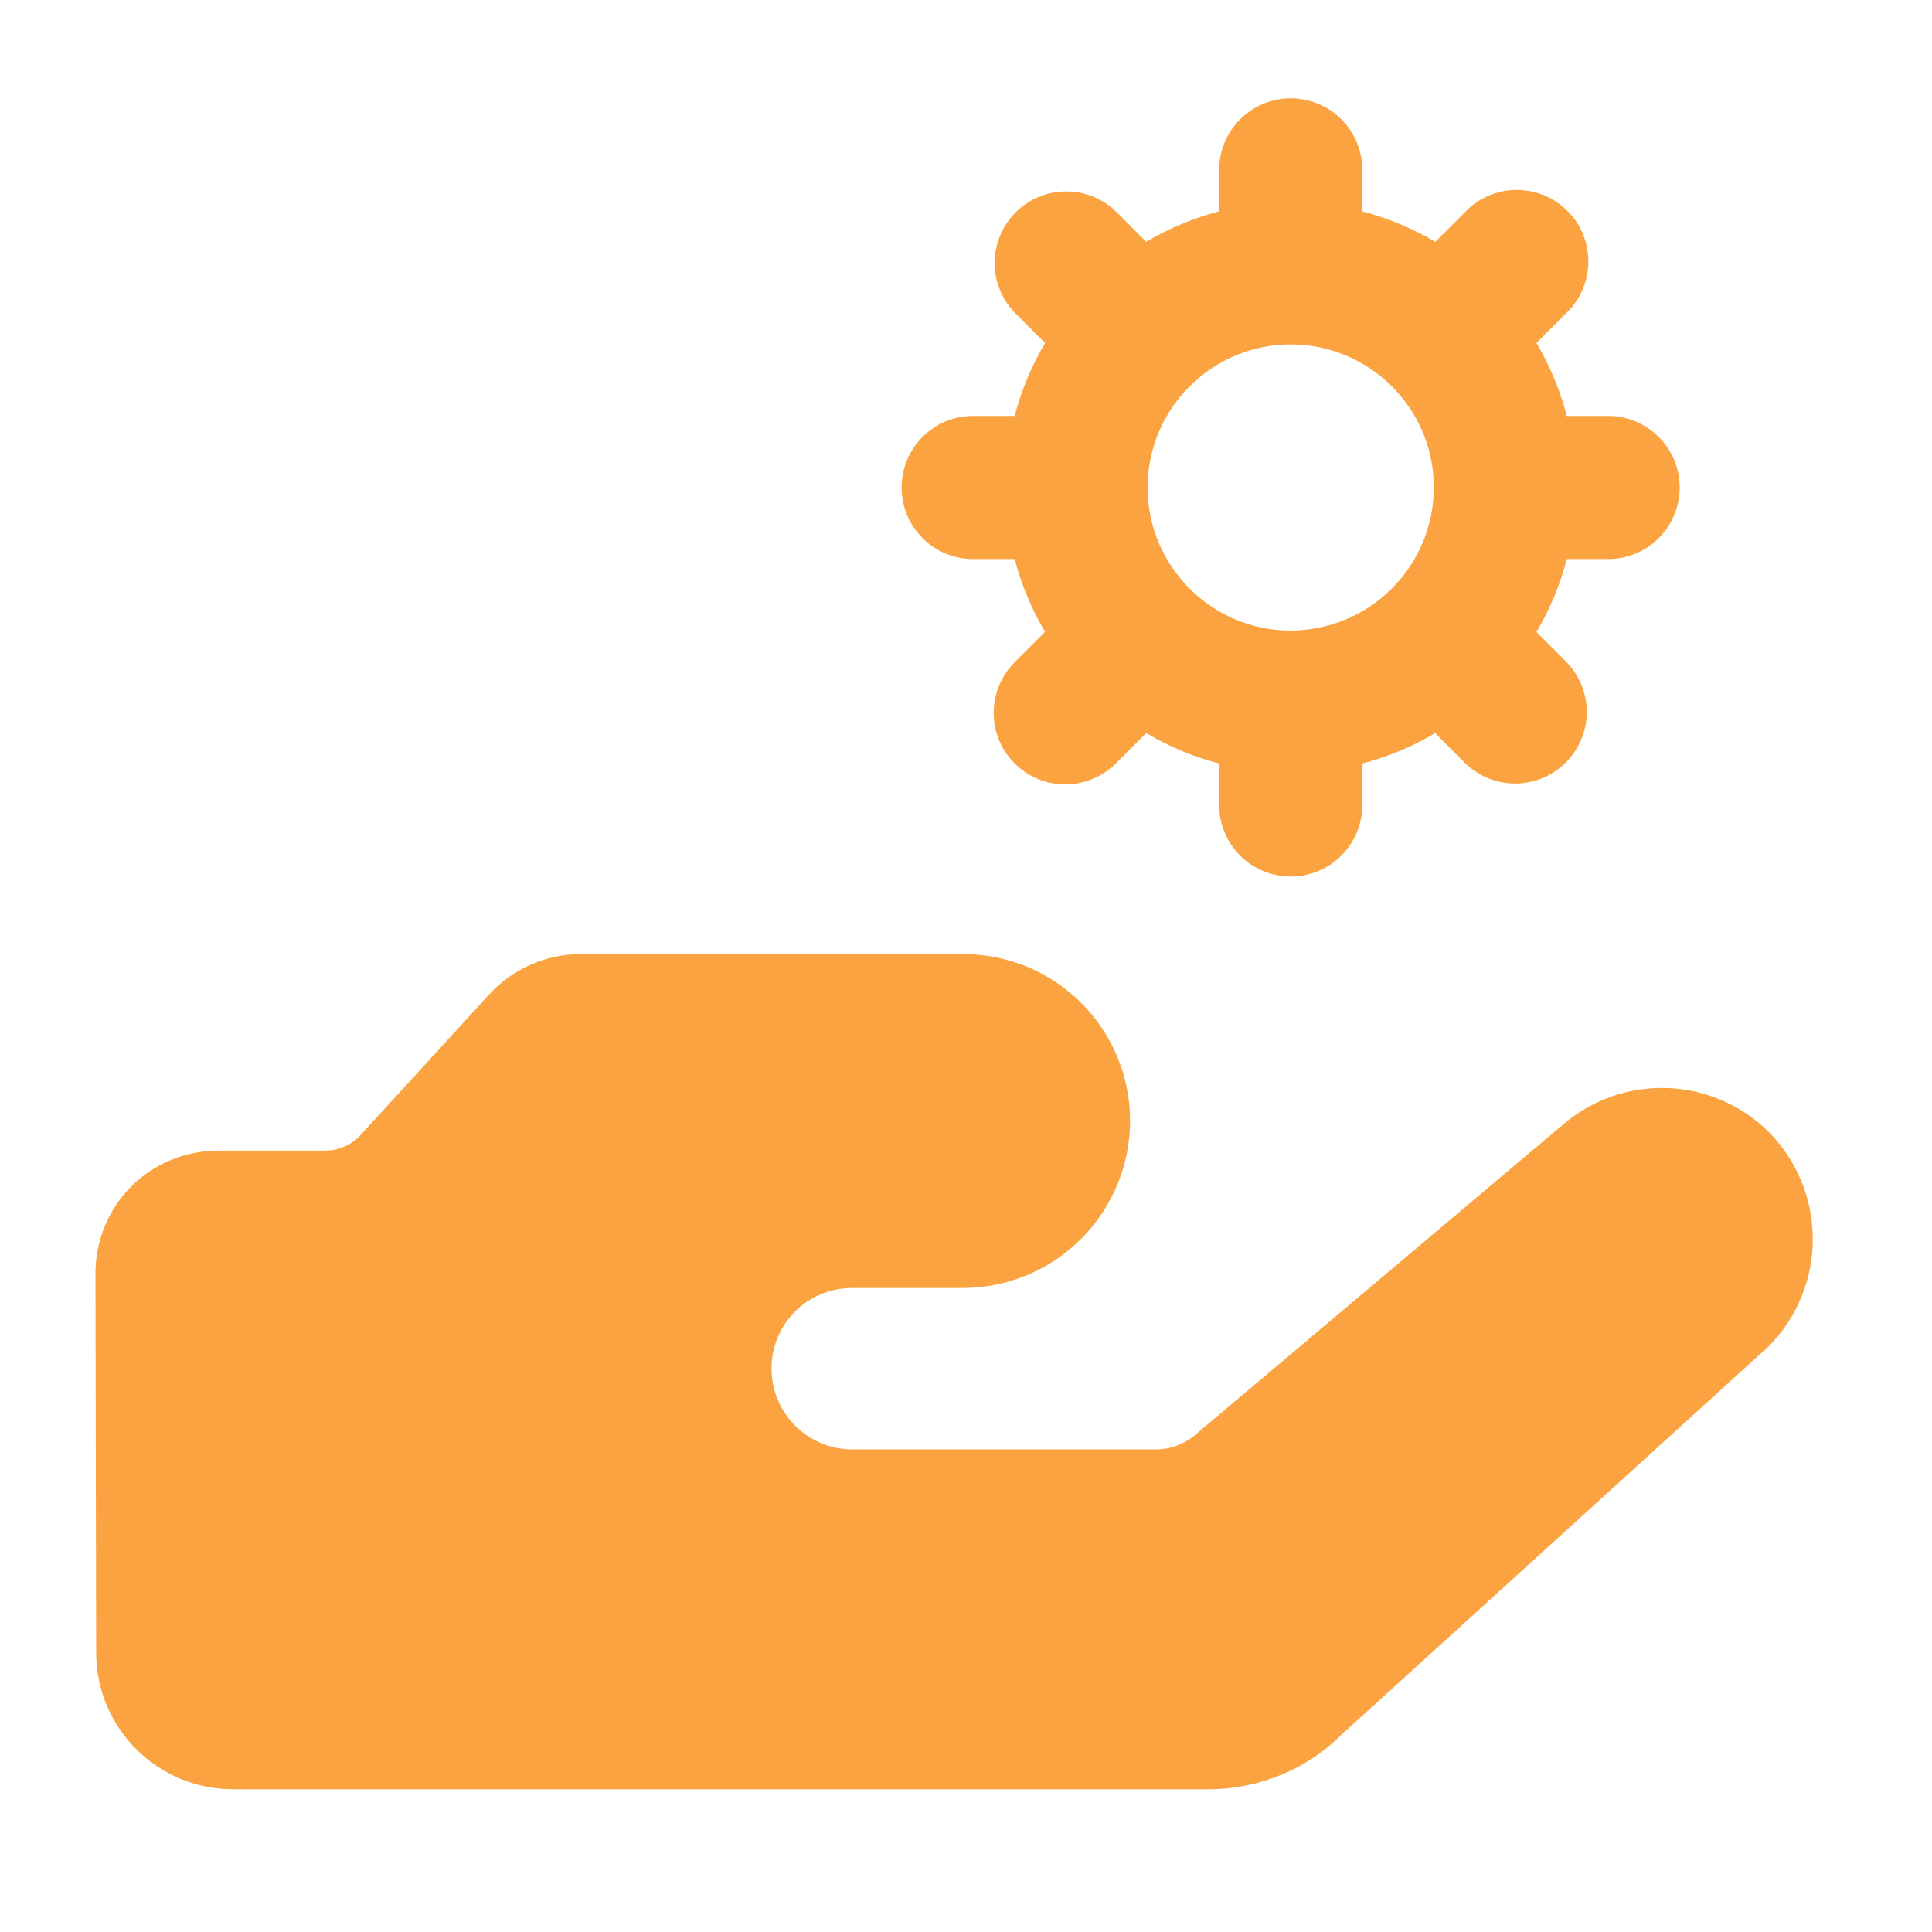 <svg width="27" height="27" viewBox="0 0 27 27" fill="none" xmlns="http://www.w3.org/2000/svg">
<path d="M3.255 25.005H16.899C17.588 25.005 18.266 24.723 18.736 24.253L24.718 18.815C25.113 18.416 25.334 17.878 25.334 17.317C25.334 16.756 25.113 16.218 24.718 15.819C24.342 15.446 23.84 15.227 23.31 15.206C22.781 15.184 22.263 15.362 21.858 15.704L16.711 20.046C16.555 20.182 16.354 20.257 16.147 20.256H11.909C11.61 20.255 11.324 20.136 11.113 19.925C10.901 19.713 10.783 19.427 10.782 19.128C10.782 18.501 11.282 18 11.909 18H13.464C14.082 17.997 14.674 17.75 15.111 17.311C15.547 16.873 15.793 16.28 15.793 15.662C15.793 15.045 15.547 14.453 15.11 14.016C14.674 13.58 14.081 13.334 13.464 13.334H8.109C7.629 13.334 7.159 13.543 6.836 13.898L5.05 15.85C4.988 15.922 4.911 15.979 4.825 16.019C4.739 16.059 4.645 16.079 4.55 16.08H3.055C2.596 16.08 2.158 16.257 1.835 16.58C1.675 16.741 1.548 16.932 1.462 17.142C1.376 17.351 1.333 17.576 1.334 17.803L1.344 23.096C1.344 24.15 2.201 25.005 3.255 25.005ZM22.473 7.813C22.738 7.813 22.993 7.708 23.18 7.521C23.368 7.333 23.474 7.079 23.474 6.814C23.474 6.549 23.369 6.294 23.182 6.107C22.994 5.919 22.74 5.813 22.475 5.813H21.896C21.803 5.455 21.66 5.112 21.472 4.793L21.882 4.383C21.98 4.291 22.058 4.181 22.112 4.058C22.166 3.936 22.195 3.804 22.197 3.67C22.199 3.536 22.175 3.403 22.124 3.278C22.074 3.154 21.999 3.041 21.904 2.947C21.809 2.852 21.697 2.777 21.573 2.727C21.448 2.677 21.315 2.652 21.181 2.654C21.047 2.656 20.915 2.685 20.793 2.74C20.67 2.794 20.56 2.872 20.468 2.97L20.058 3.38C19.74 3.191 19.396 3.048 19.038 2.954V2.374C19.038 2.109 18.933 1.854 18.745 1.667C18.558 1.479 18.303 1.374 18.038 1.374C17.773 1.374 17.518 1.479 17.331 1.667C17.143 1.854 17.038 2.109 17.038 2.374V2.954C16.68 3.047 16.337 3.19 16.018 3.379L15.608 2.968C15.515 2.875 15.405 2.801 15.284 2.751C15.162 2.701 15.032 2.675 14.901 2.675C14.77 2.675 14.639 2.701 14.518 2.751C14.397 2.801 14.286 2.875 14.194 2.968C14.101 3.06 14.027 3.171 13.977 3.292C13.926 3.413 13.9 3.543 13.9 3.675C13.9 3.806 13.926 3.936 13.976 4.057C14.027 4.179 14.1 4.289 14.193 4.382L14.605 4.793C14.419 5.109 14.275 5.449 14.18 5.813H13.6C13.335 5.813 13.08 5.918 12.893 6.106C12.705 6.293 12.6 6.548 12.6 6.813C12.6 7.078 12.705 7.333 12.893 7.52C13.08 7.708 13.335 7.813 13.6 7.813H14.18C14.275 8.175 14.418 8.515 14.604 8.831L14.192 9.243C14.097 9.335 14.02 9.446 13.968 9.568C13.915 9.69 13.888 9.821 13.887 9.954C13.886 10.086 13.911 10.218 13.961 10.341C14.011 10.464 14.086 10.575 14.18 10.669C14.274 10.763 14.385 10.838 14.508 10.888C14.631 10.938 14.763 10.963 14.895 10.962C15.028 10.961 15.159 10.934 15.281 10.881C15.403 10.829 15.514 10.752 15.606 10.657L16.018 10.245C16.334 10.432 16.674 10.576 17.038 10.67V11.25C17.038 11.515 17.143 11.77 17.331 11.957C17.518 12.145 17.773 12.25 18.038 12.25C18.303 12.25 18.558 12.145 18.745 11.957C18.933 11.77 19.038 11.515 19.038 11.25V10.67C19.396 10.577 19.739 10.434 20.057 10.246L20.467 10.657C20.56 10.75 20.67 10.824 20.791 10.874C20.913 10.924 21.043 10.95 21.174 10.95C21.305 10.95 21.436 10.924 21.557 10.874C21.678 10.824 21.789 10.75 21.881 10.658C21.974 10.565 22.048 10.454 22.098 10.333C22.149 10.212 22.175 10.082 22.175 9.95C22.175 9.819 22.149 9.689 22.099 9.568C22.049 9.446 21.975 9.336 21.882 9.243L21.472 8.833C21.658 8.517 21.802 8.176 21.896 7.813H22.473ZM18.038 8.813C16.936 8.813 16.038 7.915 16.038 6.813C16.038 5.711 16.936 4.813 18.038 4.813C19.134 4.813 20.034 5.702 20.038 6.805L20.036 6.811L20.038 6.818C20.036 7.347 19.824 7.854 19.449 8.227C19.075 8.601 18.567 8.811 18.038 8.812V8.813Z" fill="#FAA340"/>
</svg>

